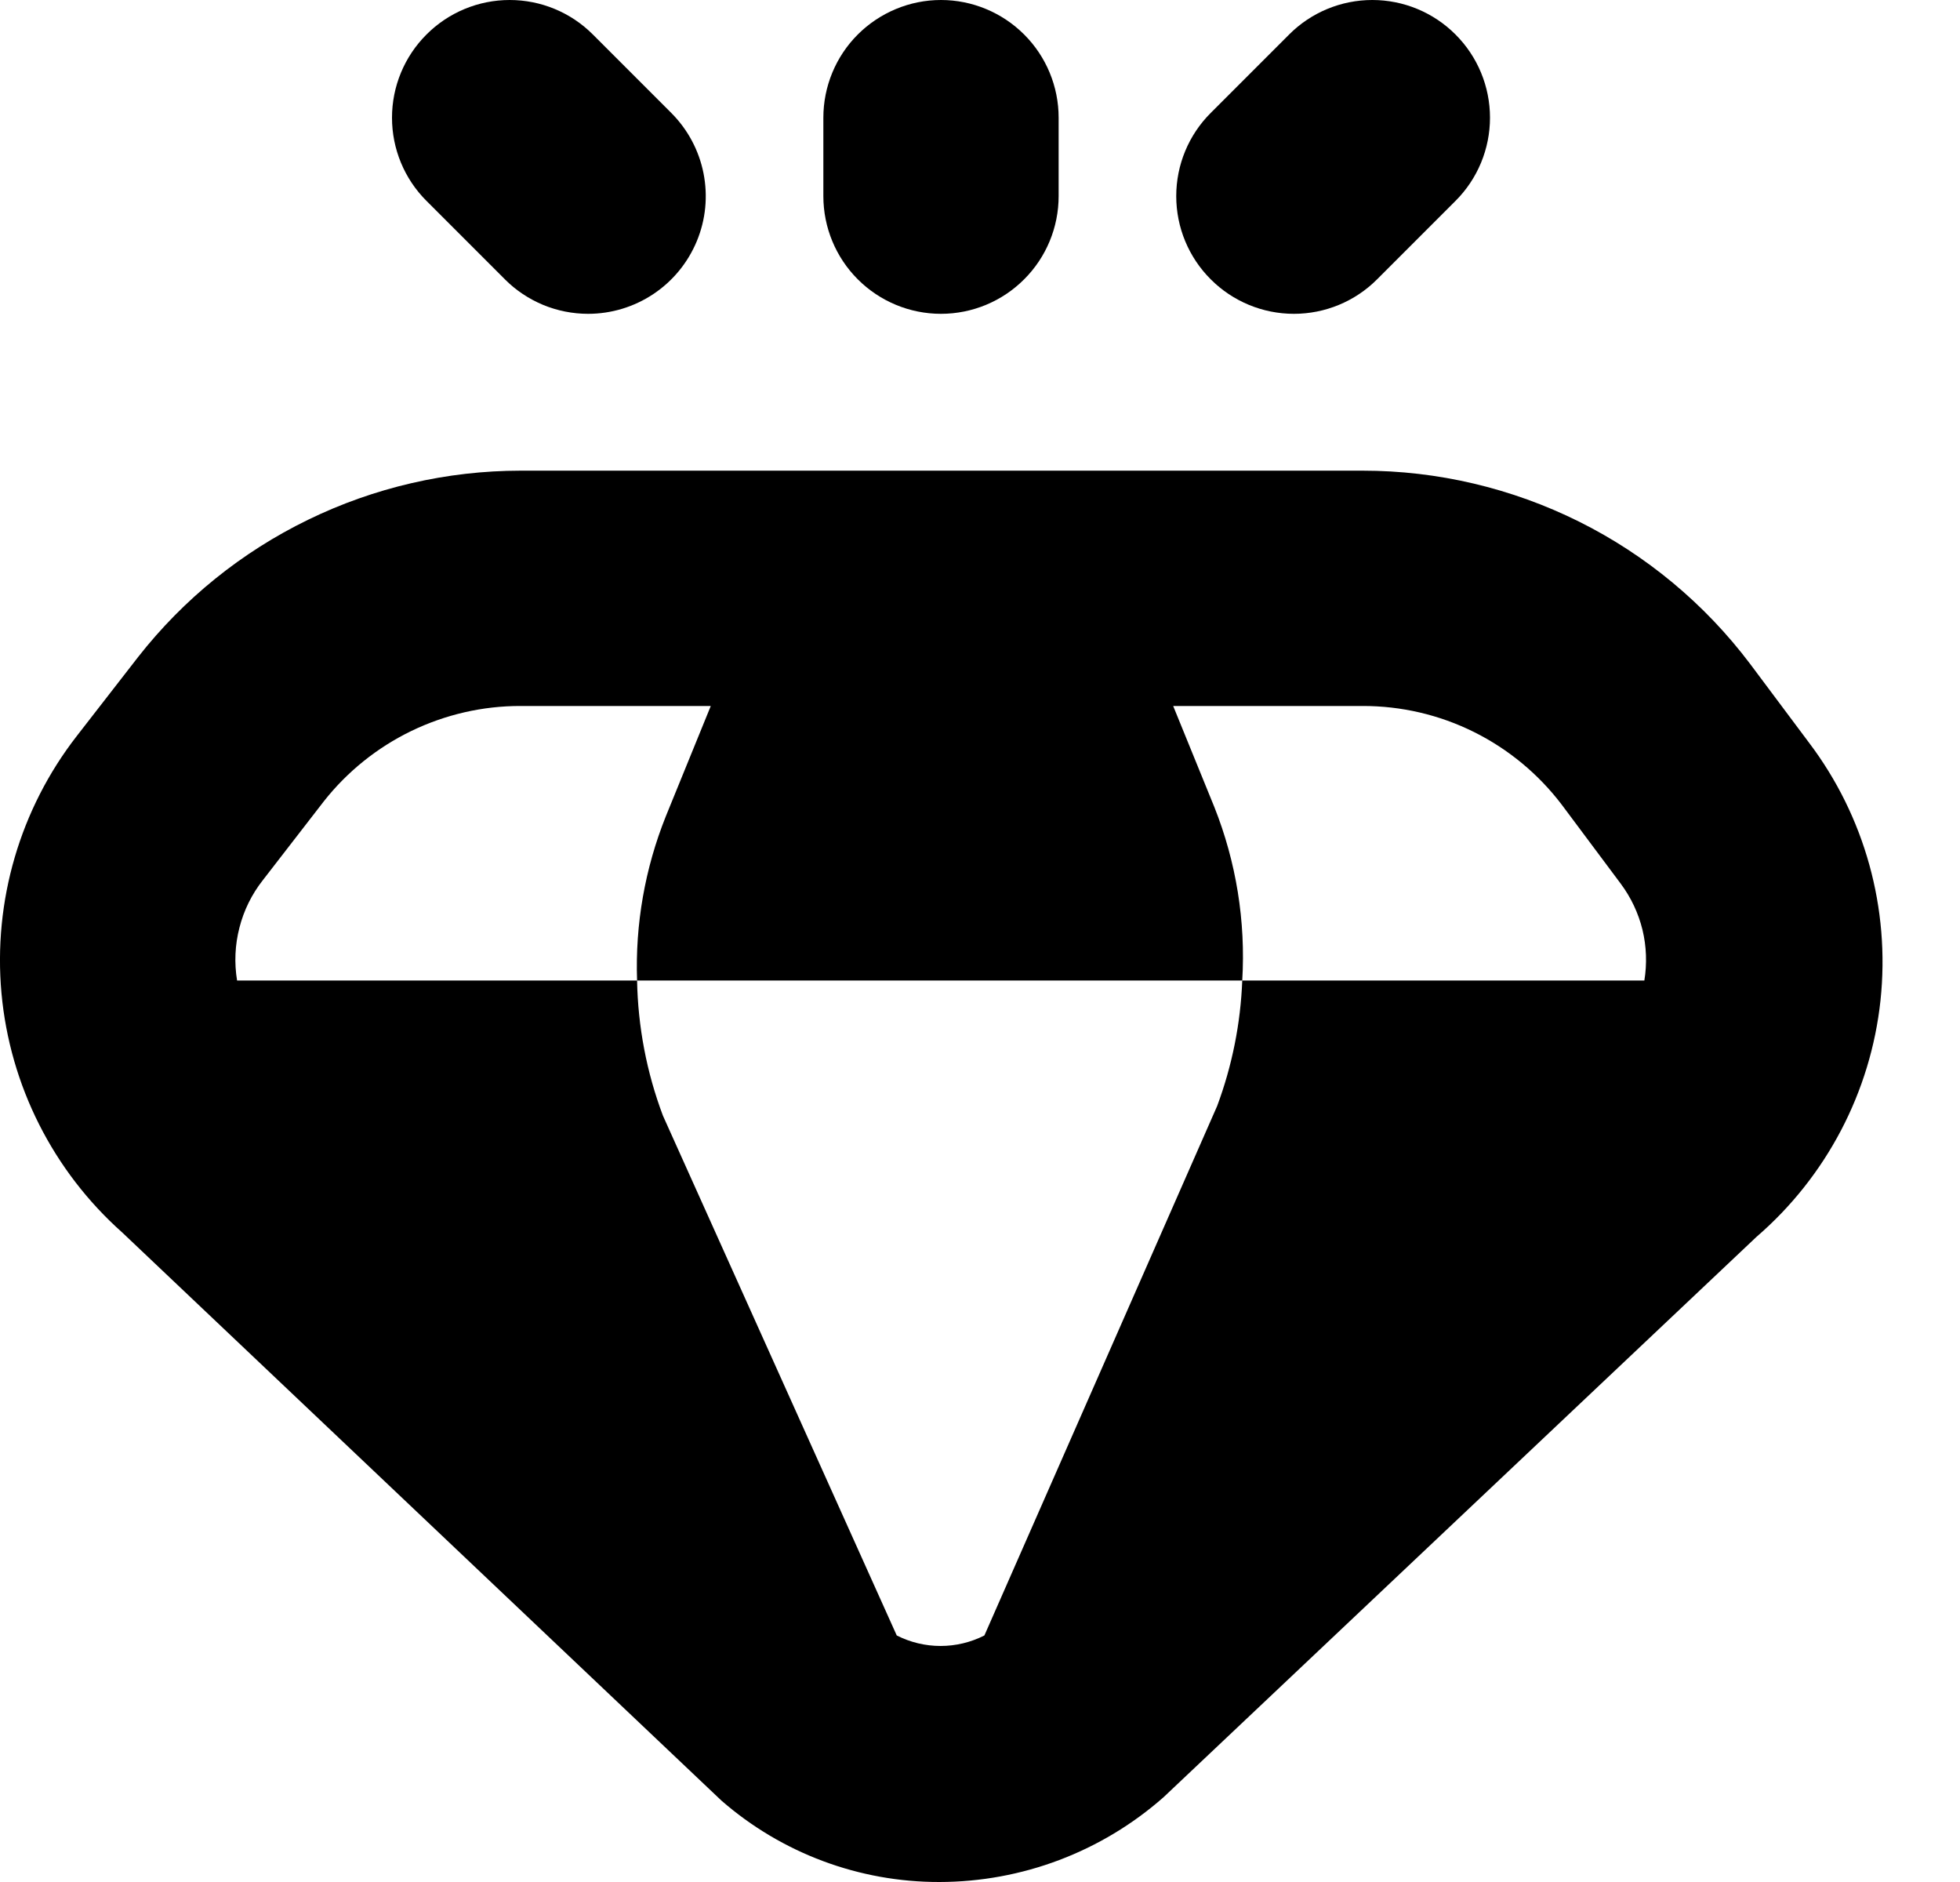 <svg width="25" height="24" viewBox="0 0 25 24" fill="none" xmlns="http://www.w3.org/2000/svg">
<path d="M1.762 8.378L0.98 9.385C0.255 10.317 -0.088 11.491 0.019 12.667C0.127 13.843 0.678 14.934 1.561 15.719L9.202 22.962C9.972 23.633 10.96 24.002 11.982 24C13.035 23.999 14.051 23.615 14.841 22.919L22.403 15.774C23.295 15.005 23.861 13.926 23.986 12.756C24.11 11.585 23.785 10.411 23.075 9.472L22.322 8.465C21.745 7.7 20.998 7.079 20.141 6.652C19.283 6.225 18.338 6.002 17.38 6.002H6.64C5.7 6.003 4.773 6.217 3.928 6.629C3.083 7.04 2.342 7.638 1.762 8.378ZM3.352 11.225L4.131 10.218C4.43 9.839 4.811 9.533 5.246 9.322C5.681 9.112 6.157 9.002 6.64 9.003H9.066L8.493 10.409C8.226 11.075 8.101 11.788 8.126 12.504H15.845C15.89 11.748 15.768 10.992 15.488 10.289L14.964 9.003H17.38C17.872 9.002 18.358 9.115 18.799 9.334C19.24 9.553 19.625 9.872 19.922 10.264L20.674 11.271C20.804 11.446 20.898 11.645 20.95 11.857C21.001 12.069 21.009 12.289 20.974 12.504H15.845C15.824 13.051 15.716 13.591 15.525 14.104L12.556 20.856C12.383 20.944 12.191 20.99 11.997 20.99C11.803 20.99 11.611 20.944 11.438 20.856L8.456 14.228C8.248 13.677 8.137 13.093 8.126 12.504H3.024C2.987 12.28 2.997 12.05 3.054 11.83C3.11 11.609 3.212 11.403 3.352 11.225Z" fill="black"/>
<path d="M16.443 0.44L15.443 1.44C15.161 1.721 15.003 2.103 15.003 2.501C15.003 2.899 15.161 3.281 15.443 3.562C15.724 3.844 16.106 4.002 16.504 4.002C16.902 4.002 17.284 3.844 17.565 3.562L18.565 2.562C18.847 2.281 19.005 1.899 19.005 1.501C19.005 1.103 18.847 0.721 18.565 0.44C18.284 0.158 17.902 0 17.504 0C17.106 0 16.724 0.158 16.443 0.44Z" fill="black"/>
<path d="M7.501 4.002C7.798 4.002 8.088 3.914 8.335 3.749C8.582 3.584 8.774 3.35 8.888 3.075C9.002 2.801 9.031 2.499 8.973 2.208C8.915 1.917 8.772 1.65 8.562 1.44L7.562 0.44C7.281 0.158 6.899 -2.96578e-09 6.501 0C6.103 2.96578e-09 5.721 0.158 5.44 0.44C5.158 0.721 5 1.103 5 1.501C5 1.899 5.158 2.281 5.44 2.562L6.44 3.562C6.579 3.702 6.745 3.812 6.927 3.888C7.109 3.963 7.304 4.002 7.501 4.002Z" fill="black"/>
<path d="M10.502 1.501V2.501C10.502 2.899 10.66 3.281 10.941 3.562C11.223 3.844 11.604 4.002 12.002 4.002C12.4 4.002 12.782 3.844 13.063 3.562C13.345 3.281 13.503 2.899 13.503 2.501V1.501C13.503 1.103 13.345 0.721 13.063 0.44C12.782 0.159 12.4 0 12.002 0C11.604 0 11.223 0.159 10.941 0.44C10.66 0.721 10.502 1.103 10.502 1.501Z" fill="black"/>
</svg>
